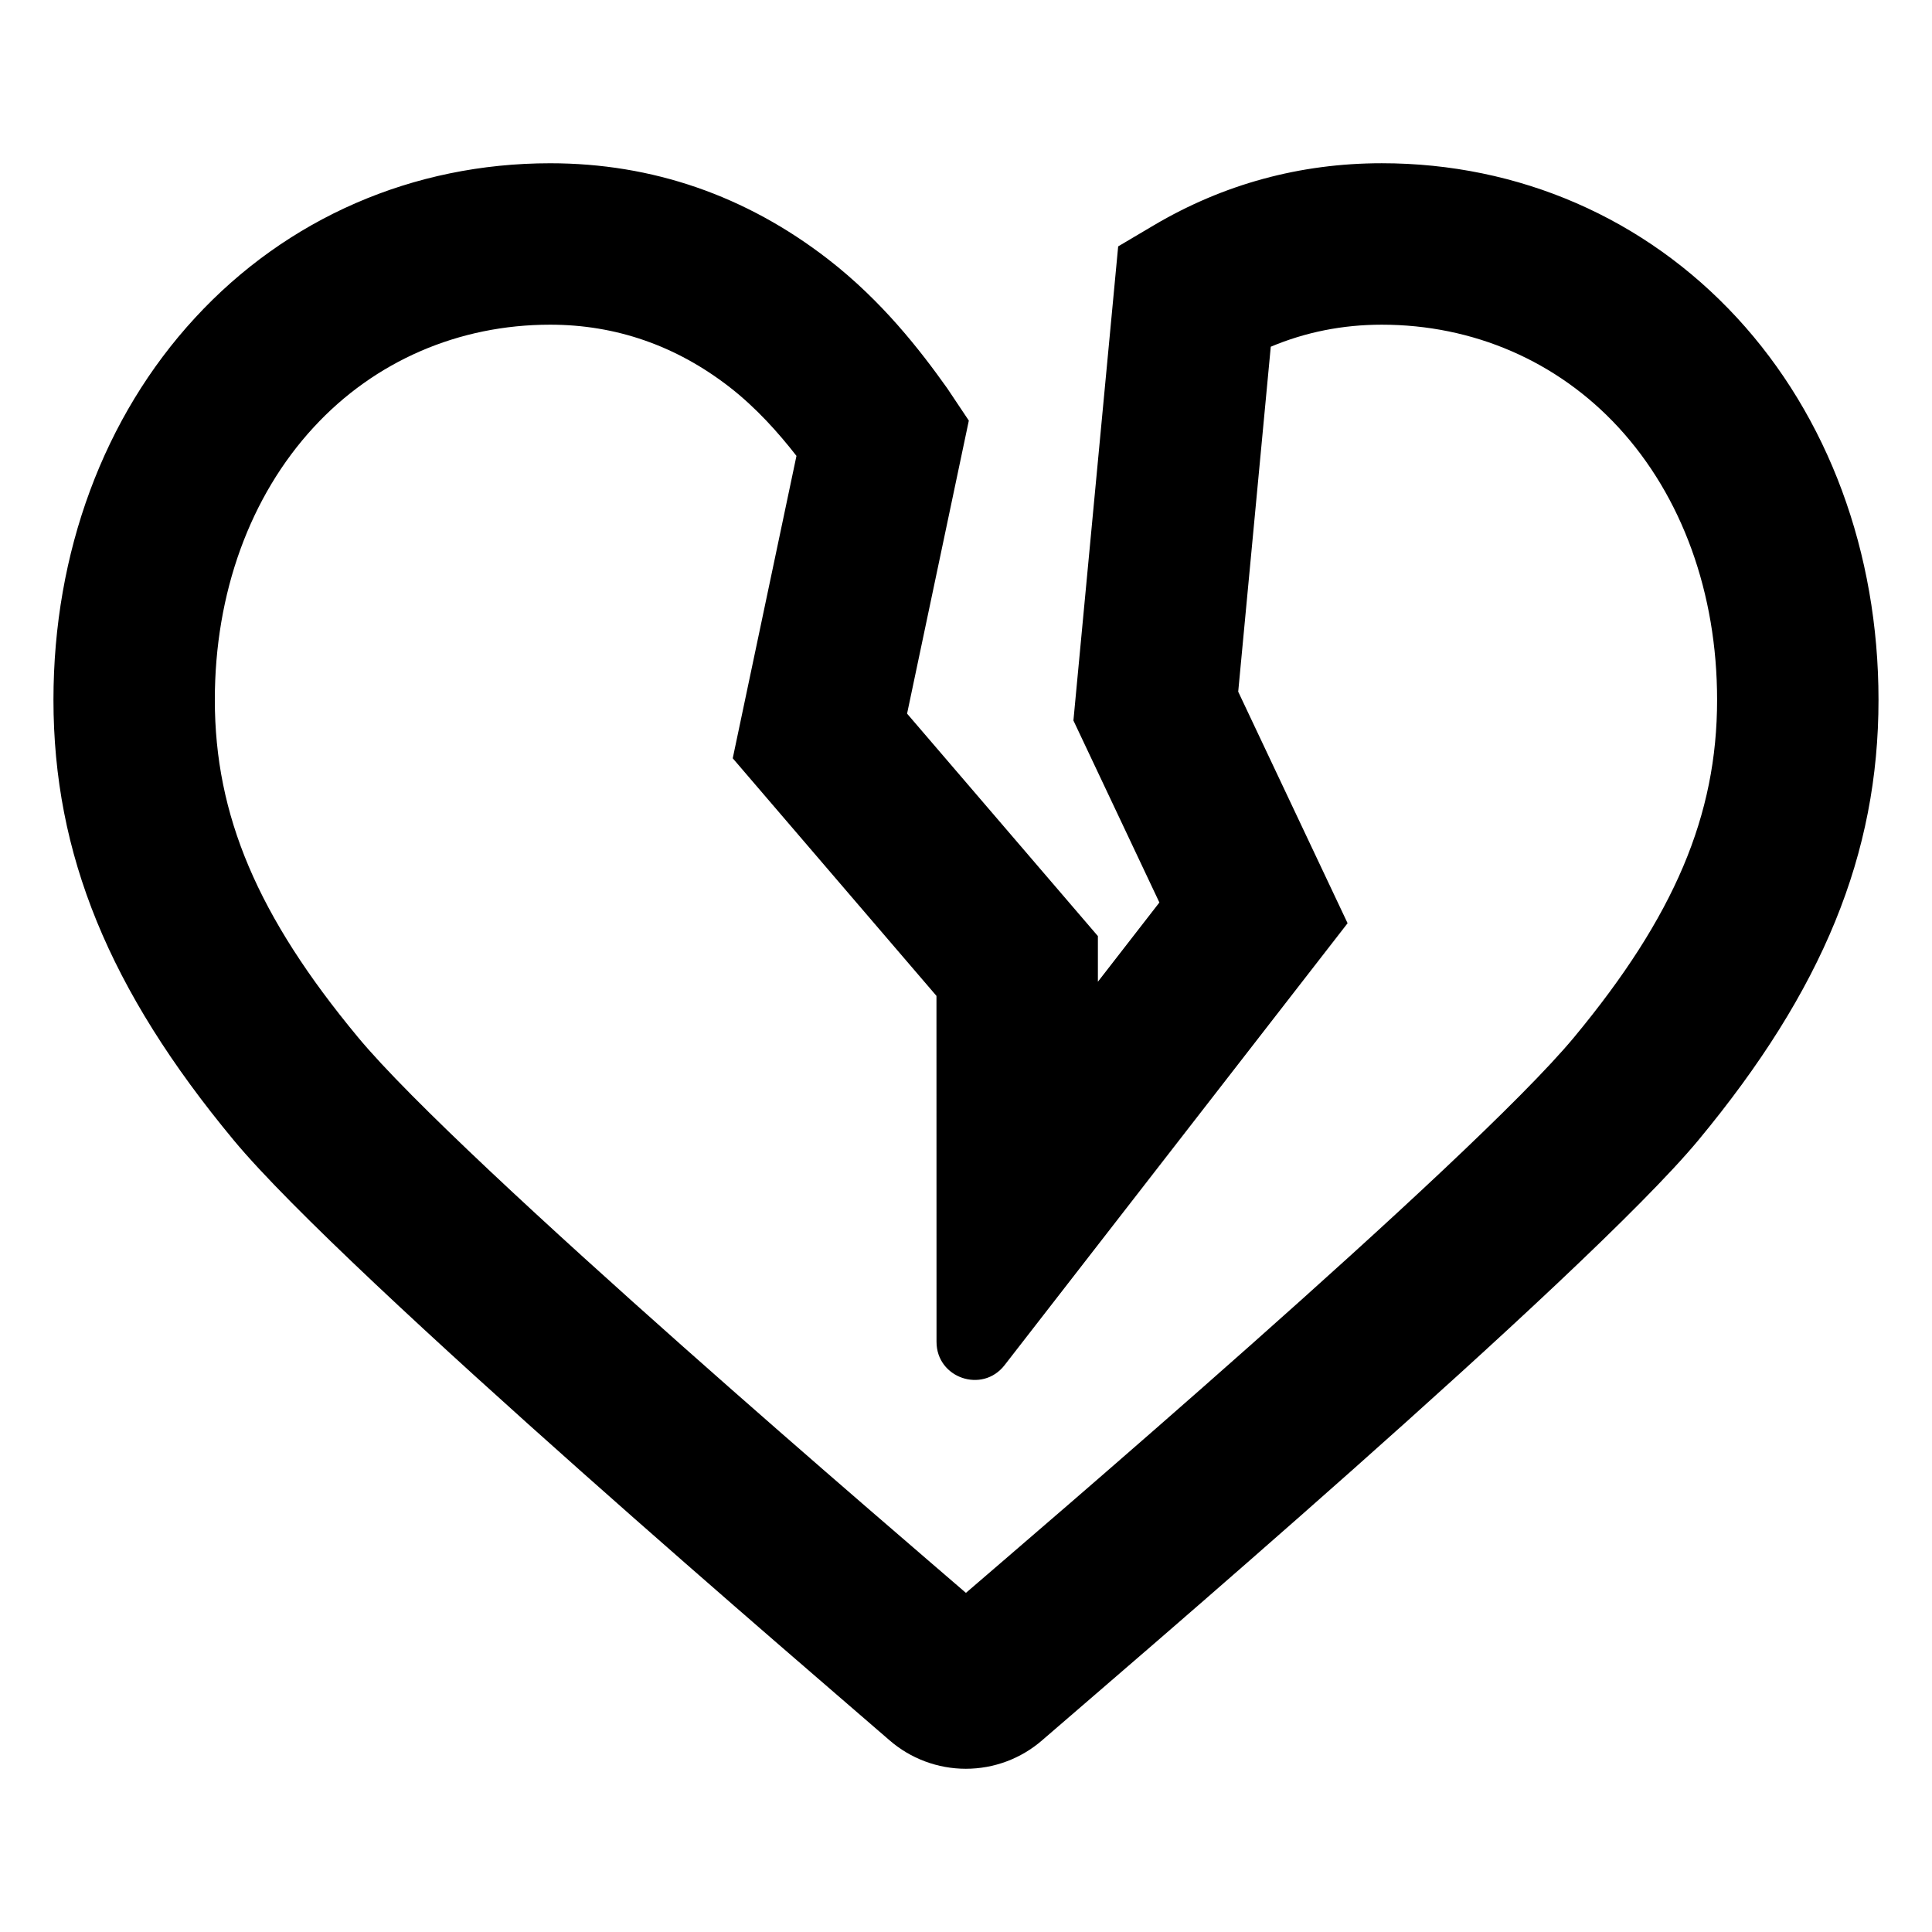 <?xml version="1.0" encoding="UTF-8"?>
<!-- Uploaded to: ICON Repo, www.iconrepo.com, Generator: ICON Repo Mixer Tools -->
<svg fill="#000000" width="800px" height="800px" version="1.1" viewBox="144 144 512 512" xmlns="http://www.w3.org/2000/svg">
 <path d="m594.12 446.12c32.992-39.82 47.703-75.797 47.703-116.66 0-39.082-13.32-75.043-37.512-101.26-24.375-26.398-57.797-40.941-94.121-40.941-21.652 0-42.004 5.547-60.488 16.488l-9.375 5.547-11.859 125.65 22.781 48.227-16.297 21v-12.098l-50.566-58.953 16.363-77.656-5.738-8.586c-7.18-10.09-17.246-23.09-31.539-34.164-21.805-16.887-46.594-25.449-73.672-25.449-36.344 0-69.762 14.547-94.09 40.945-24.215 26.238-37.543 62.203-37.543 101.25 0 40.883 14.727 76.867 47.734 116.66 29.754 35.934 158.37 145.59 173.79 159.04 5.613 4.891 12.812 7.582 20.262 7.582 7.453 0 14.645-2.691 20.234-7.559 17.492-15.176 144.09-123.09 173.93-159.06zm-194.15 120c-12.836-11.133-133.64-114.07-161.14-147.29-26.566-32.023-37.898-58.746-37.898-89.359 0-28.273 9.305-53.934 26.219-72.262 16.141-17.516 38.391-27.164 62.648-27.164 17.375 0 33.352 5.547 47.48 16.488 7.098 5.508 13.004 12.133 17.793 18.285l-16.887 80.137 53.988 62.965 0.016 91.688c0 9.598 12.152 13.758 18.035 6.176l90.902-117.12-28.988-61.359 8.629-91.418c9.23-3.879 19.078-5.84 29.414-5.84 24.25 0 46.516 9.652 62.695 27.176 16.879 18.293 26.172 43.953 26.172 72.25 0 30.613-11.324 57.34-37.859 89.367-27.461 33.113-146.42 134.51-161.21 147.29z"/>
</svg>